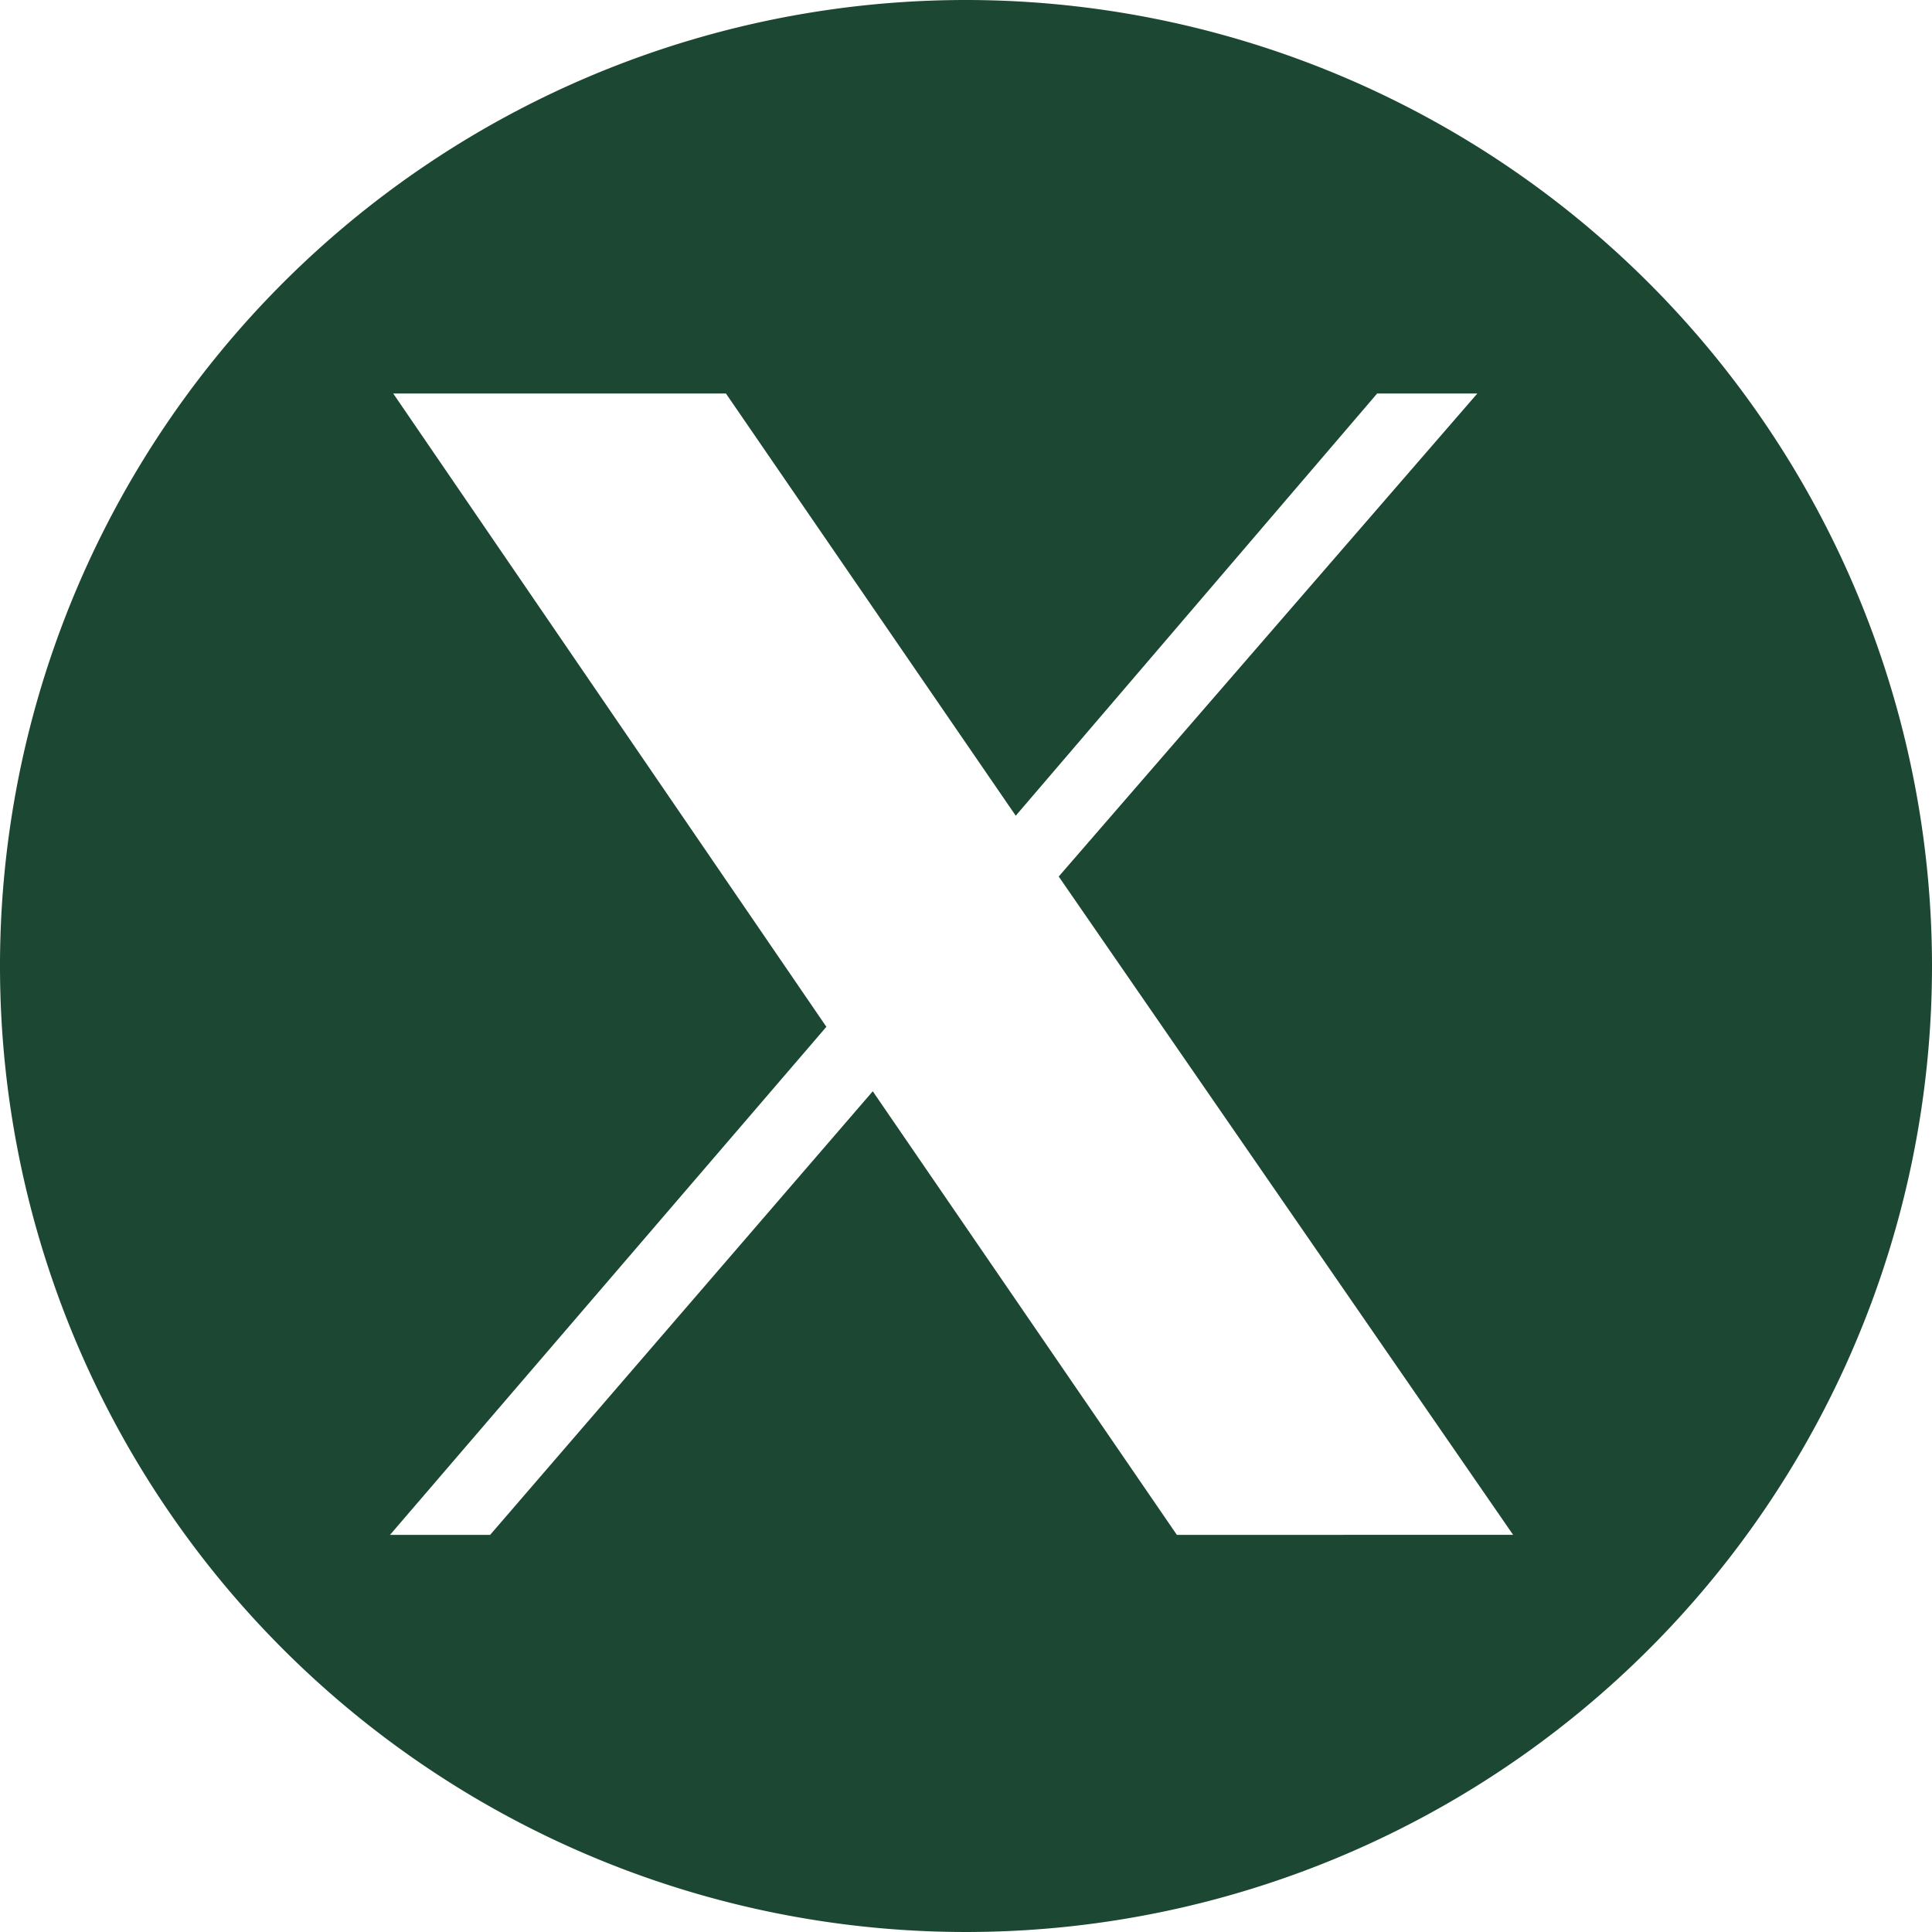 <svg xmlns="http://www.w3.org/2000/svg" width="33.9" height="33.9" viewBox="0 0 33.9 33.9"><path d="M92.55,3.6A16.95,16.95,0,1,0,109.5,20.55,16.959,16.959,0,0,0,92.55,3.6Zm3.7,26.932-5.336-7.784L84.2,30.532H82.443L90.1,21.617l-7.6-11.112h5.838l5.085,7.408,6.341-7.408h1.758l-7.345,8.475h0l7.973,11.551Z" transform="translate(-75.6 -3.6)" fill="#1c4733"/></svg>